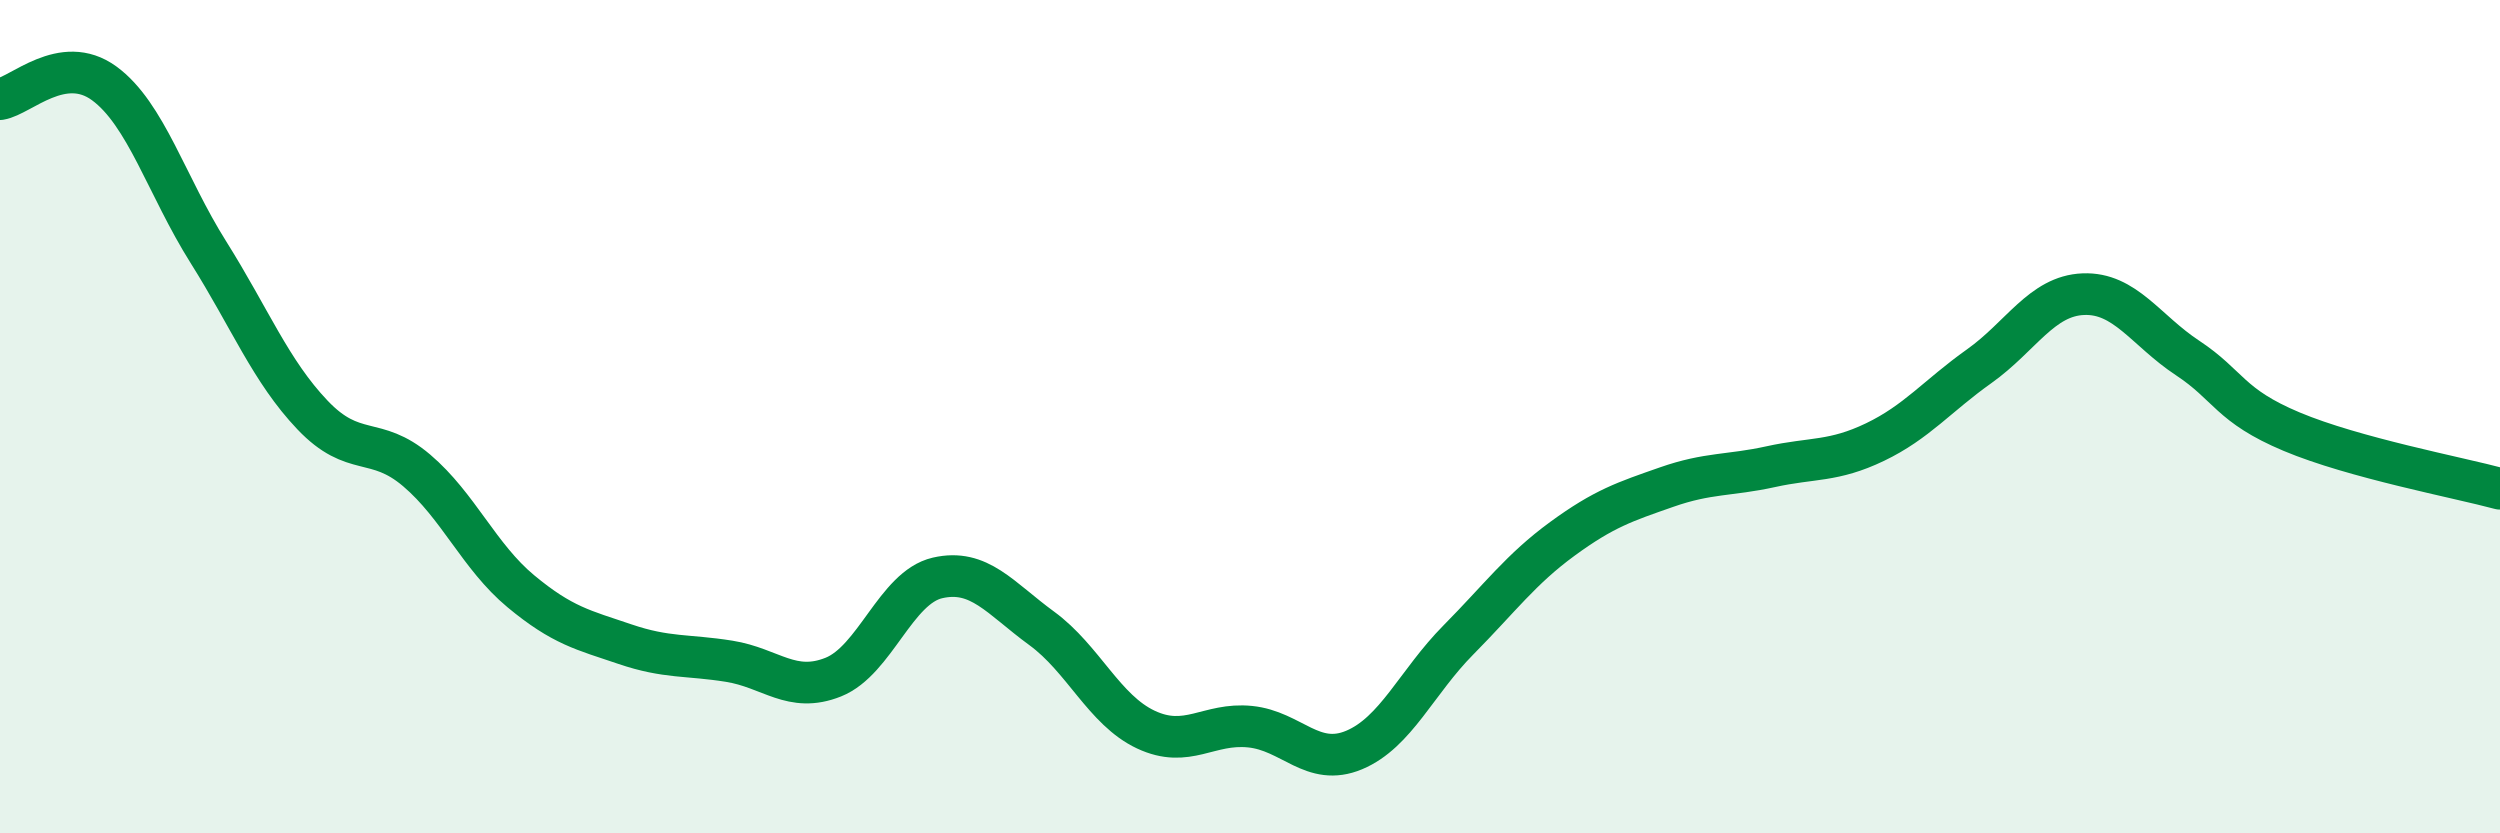 
    <svg width="60" height="20" viewBox="0 0 60 20" xmlns="http://www.w3.org/2000/svg">
      <path
        d="M 0,2.38 C 0.5,2.3 1.5,1.27 2.5,2 C 3.5,2.73 4,4.46 5,6.05 C 6,7.64 6.5,8.91 7.5,9.96 C 8.5,11.01 9,10.44 10,11.29 C 11,12.14 11.5,13.36 12.5,14.19 C 13.5,15.02 14,15.12 15,15.46 C 16,15.8 16.5,15.71 17.5,15.87 C 18.5,16.03 19,16.65 20,16.25 C 21,15.85 21.5,14.1 22.5,13.87 C 23.5,13.64 24,14.35 25,15.08 C 26,15.81 26.5,17.04 27.5,17.51 C 28.5,17.98 29,17.34 30,17.44 C 31,17.54 31.5,18.42 32.5,18 C 33.5,17.58 34,16.37 35,15.36 C 36,14.35 36.5,13.66 37.5,12.93 C 38.5,12.2 39,12.04 40,11.69 C 41,11.34 41.5,11.42 42.5,11.2 C 43.5,10.98 44,11.09 45,10.61 C 46,10.13 46.5,9.5 47.5,8.79 C 48.5,8.08 49,7.1 50,7.06 C 51,7.02 51.5,7.93 52.5,8.59 C 53.5,9.25 53.5,9.73 55,10.36 C 56.5,10.99 59,11.46 60,11.73L60 20L0 20Z"
        fill="#008740"
        opacity="0.1"
        stroke-linecap="round"
        stroke-linejoin="round"
      />
      <path
        d="M 0,2.38 C 0.5,2.3 1.5,1.27 2.5,2 C 3.5,2.73 4,4.46 5,6.05 C 6,7.64 6.5,8.91 7.5,9.96 C 8.5,11.01 9,10.44 10,11.29 C 11,12.14 11.5,13.36 12.5,14.19 C 13.5,15.02 14,15.12 15,15.46 C 16,15.8 16.5,15.71 17.5,15.87 C 18.5,16.03 19,16.65 20,16.25 C 21,15.85 21.5,14.1 22.5,13.87 C 23.5,13.64 24,14.35 25,15.08 C 26,15.81 26.5,17.04 27.5,17.51 C 28.5,17.98 29,17.34 30,17.44 C 31,17.54 31.5,18.42 32.5,18 C 33.5,17.58 34,16.37 35,15.36 C 36,14.35 36.5,13.66 37.5,12.93 C 38.5,12.2 39,12.04 40,11.69 C 41,11.34 41.5,11.42 42.5,11.2 C 43.5,10.98 44,11.09 45,10.61 C 46,10.13 46.5,9.5 47.5,8.79 C 48.5,8.08 49,7.1 50,7.06 C 51,7.02 51.5,7.93 52.5,8.59 C 53.5,9.25 53.5,9.73 55,10.36 C 56.5,10.99 59,11.46 60,11.73"
        stroke="#008740"
        stroke-width="1"
        fill="none"
        stroke-linecap="round"
        stroke-linejoin="round"
      />
    </svg>
  